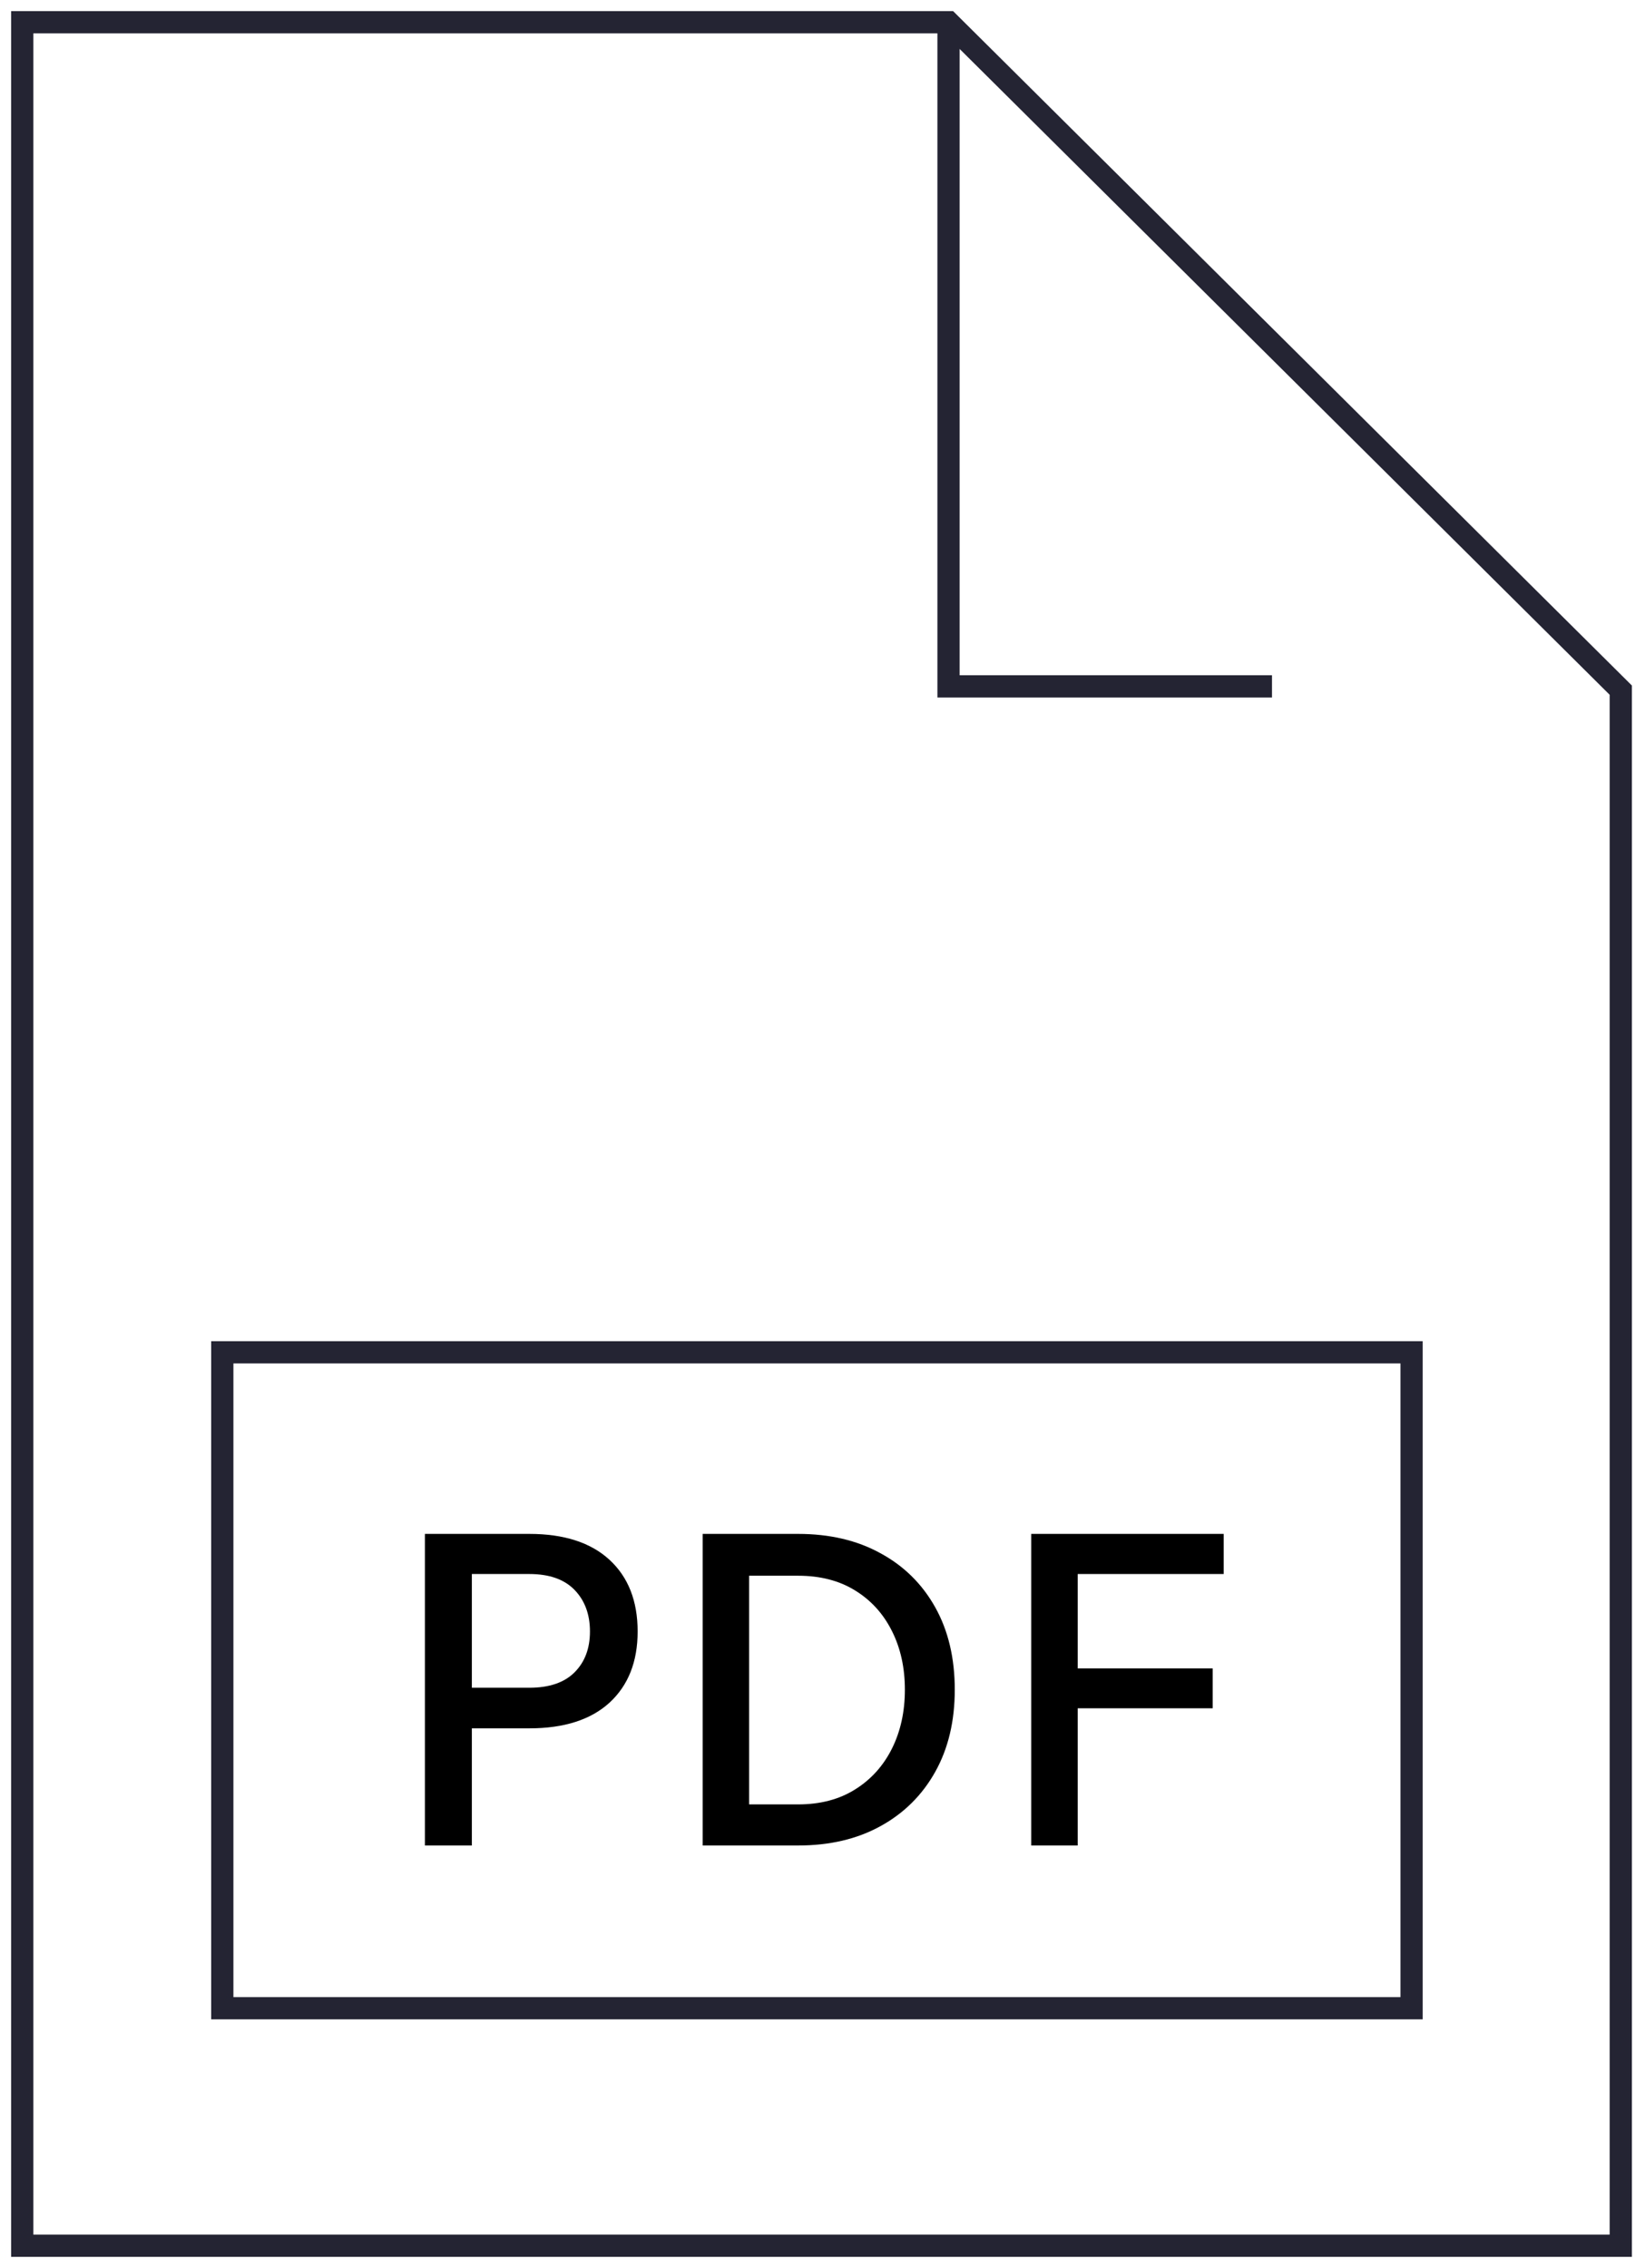 <?xml version="1.0" encoding="UTF-8"?>
<svg xmlns="http://www.w3.org/2000/svg" width="74" height="102" viewBox="0 0 74 102" fill="none">
  <g id="PDF">
    <path id="Vector" d="M42.669 1H1V101H72.91V31.039L42.669 1ZM42.669 1L42.669 30.87H57.221M10 60.819H63.5V90.319H10V60.819Z" stroke="#242433" stroke-miterlimit="10"></path>
    <g id="PDF_2">
      <path d="M19.114 83V68.986H23.811C25.373 68.986 26.576 69.375 27.419 70.152C28.263 70.929 28.684 72.004 28.684 73.375C28.684 74.732 28.263 75.799 27.419 76.576C26.576 77.346 25.373 77.731 23.811 77.731H21.226V83H19.114ZM21.226 75.905H23.811C24.706 75.905 25.384 75.674 25.846 75.212C26.308 74.75 26.539 74.138 26.539 73.375C26.539 72.605 26.308 71.982 25.846 71.505C25.384 71.028 24.706 70.79 23.811 70.79H21.226V75.905Z" fill="black"></path>
      <path d="M31.609 68.986H35.899C37.322 68.986 38.557 69.276 39.606 69.855C40.662 70.427 41.483 71.237 42.07 72.286C42.657 73.335 42.95 74.57 42.95 75.993C42.95 77.408 42.657 78.64 42.07 79.689C41.483 80.738 40.662 81.552 39.606 82.131C38.557 82.71 37.322 83 35.899 83H31.609V68.986ZM33.699 70.867V81.152H35.899C36.896 81.152 37.751 80.928 38.462 80.481C39.181 80.034 39.734 79.421 40.123 78.644C40.511 77.867 40.706 76.983 40.706 75.993C40.706 75.003 40.511 74.123 40.123 73.353C39.734 72.576 39.181 71.967 38.462 71.527C37.751 71.087 36.896 70.867 35.899 70.867H33.699Z" fill="black"></path>
      <path d="M46.39 83V68.986H55.047V70.79H48.48V75.036H54.552V76.829H48.48V83H46.39Z" fill="black"></path>
    </g>
  </g>
</svg>
